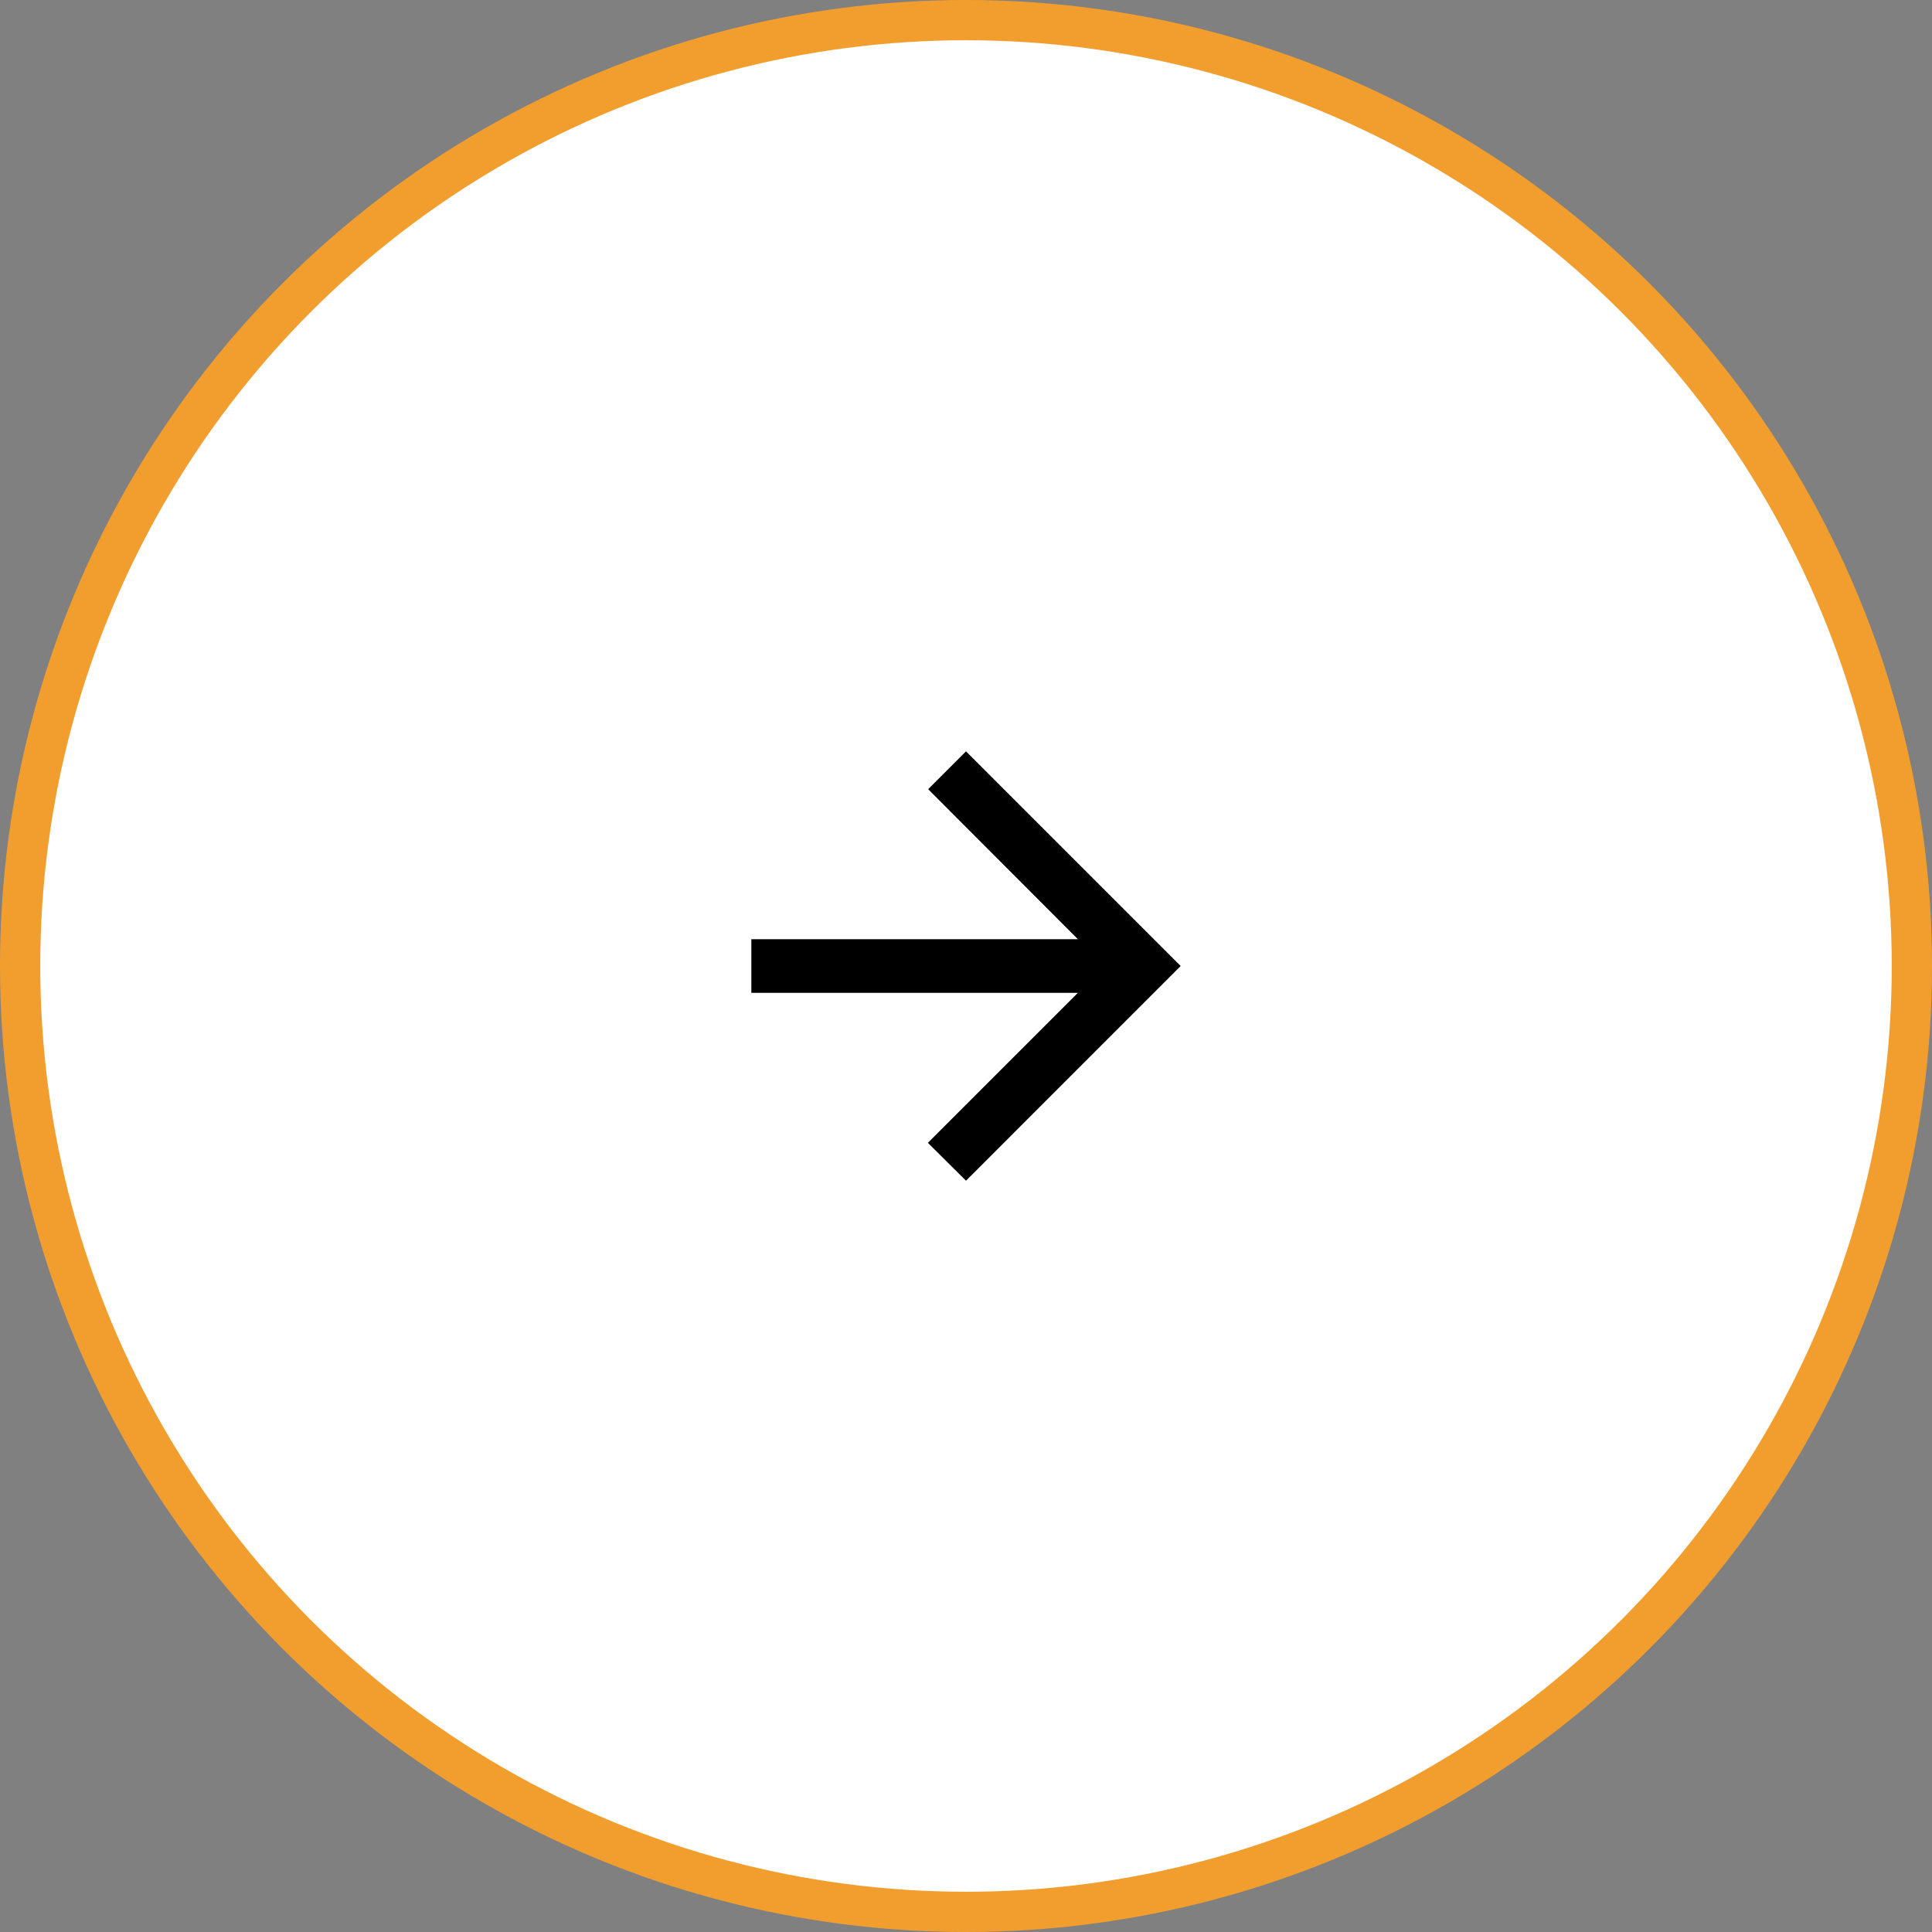 <svg width="48" height="48" viewBox="0 0 48 48" fill="none" xmlns="http://www.w3.org/2000/svg">
<rect x="0" y="0" width="48" height="48" fill="#808080" stroke="none"/>
<circle cx="24" cy="24" r="23.5" transform="rotate(-180 24 24)" fill="white" stroke="#F29E2F"/>
<path d="M18.667 24.667L26.78 24.667L23.053 28.393L24 29.334L29.333 24L24 18.667L23.06 19.607L26.78 23.334L18.667 23.334L18.667 24.667Z" fill="black"/>
</svg>
